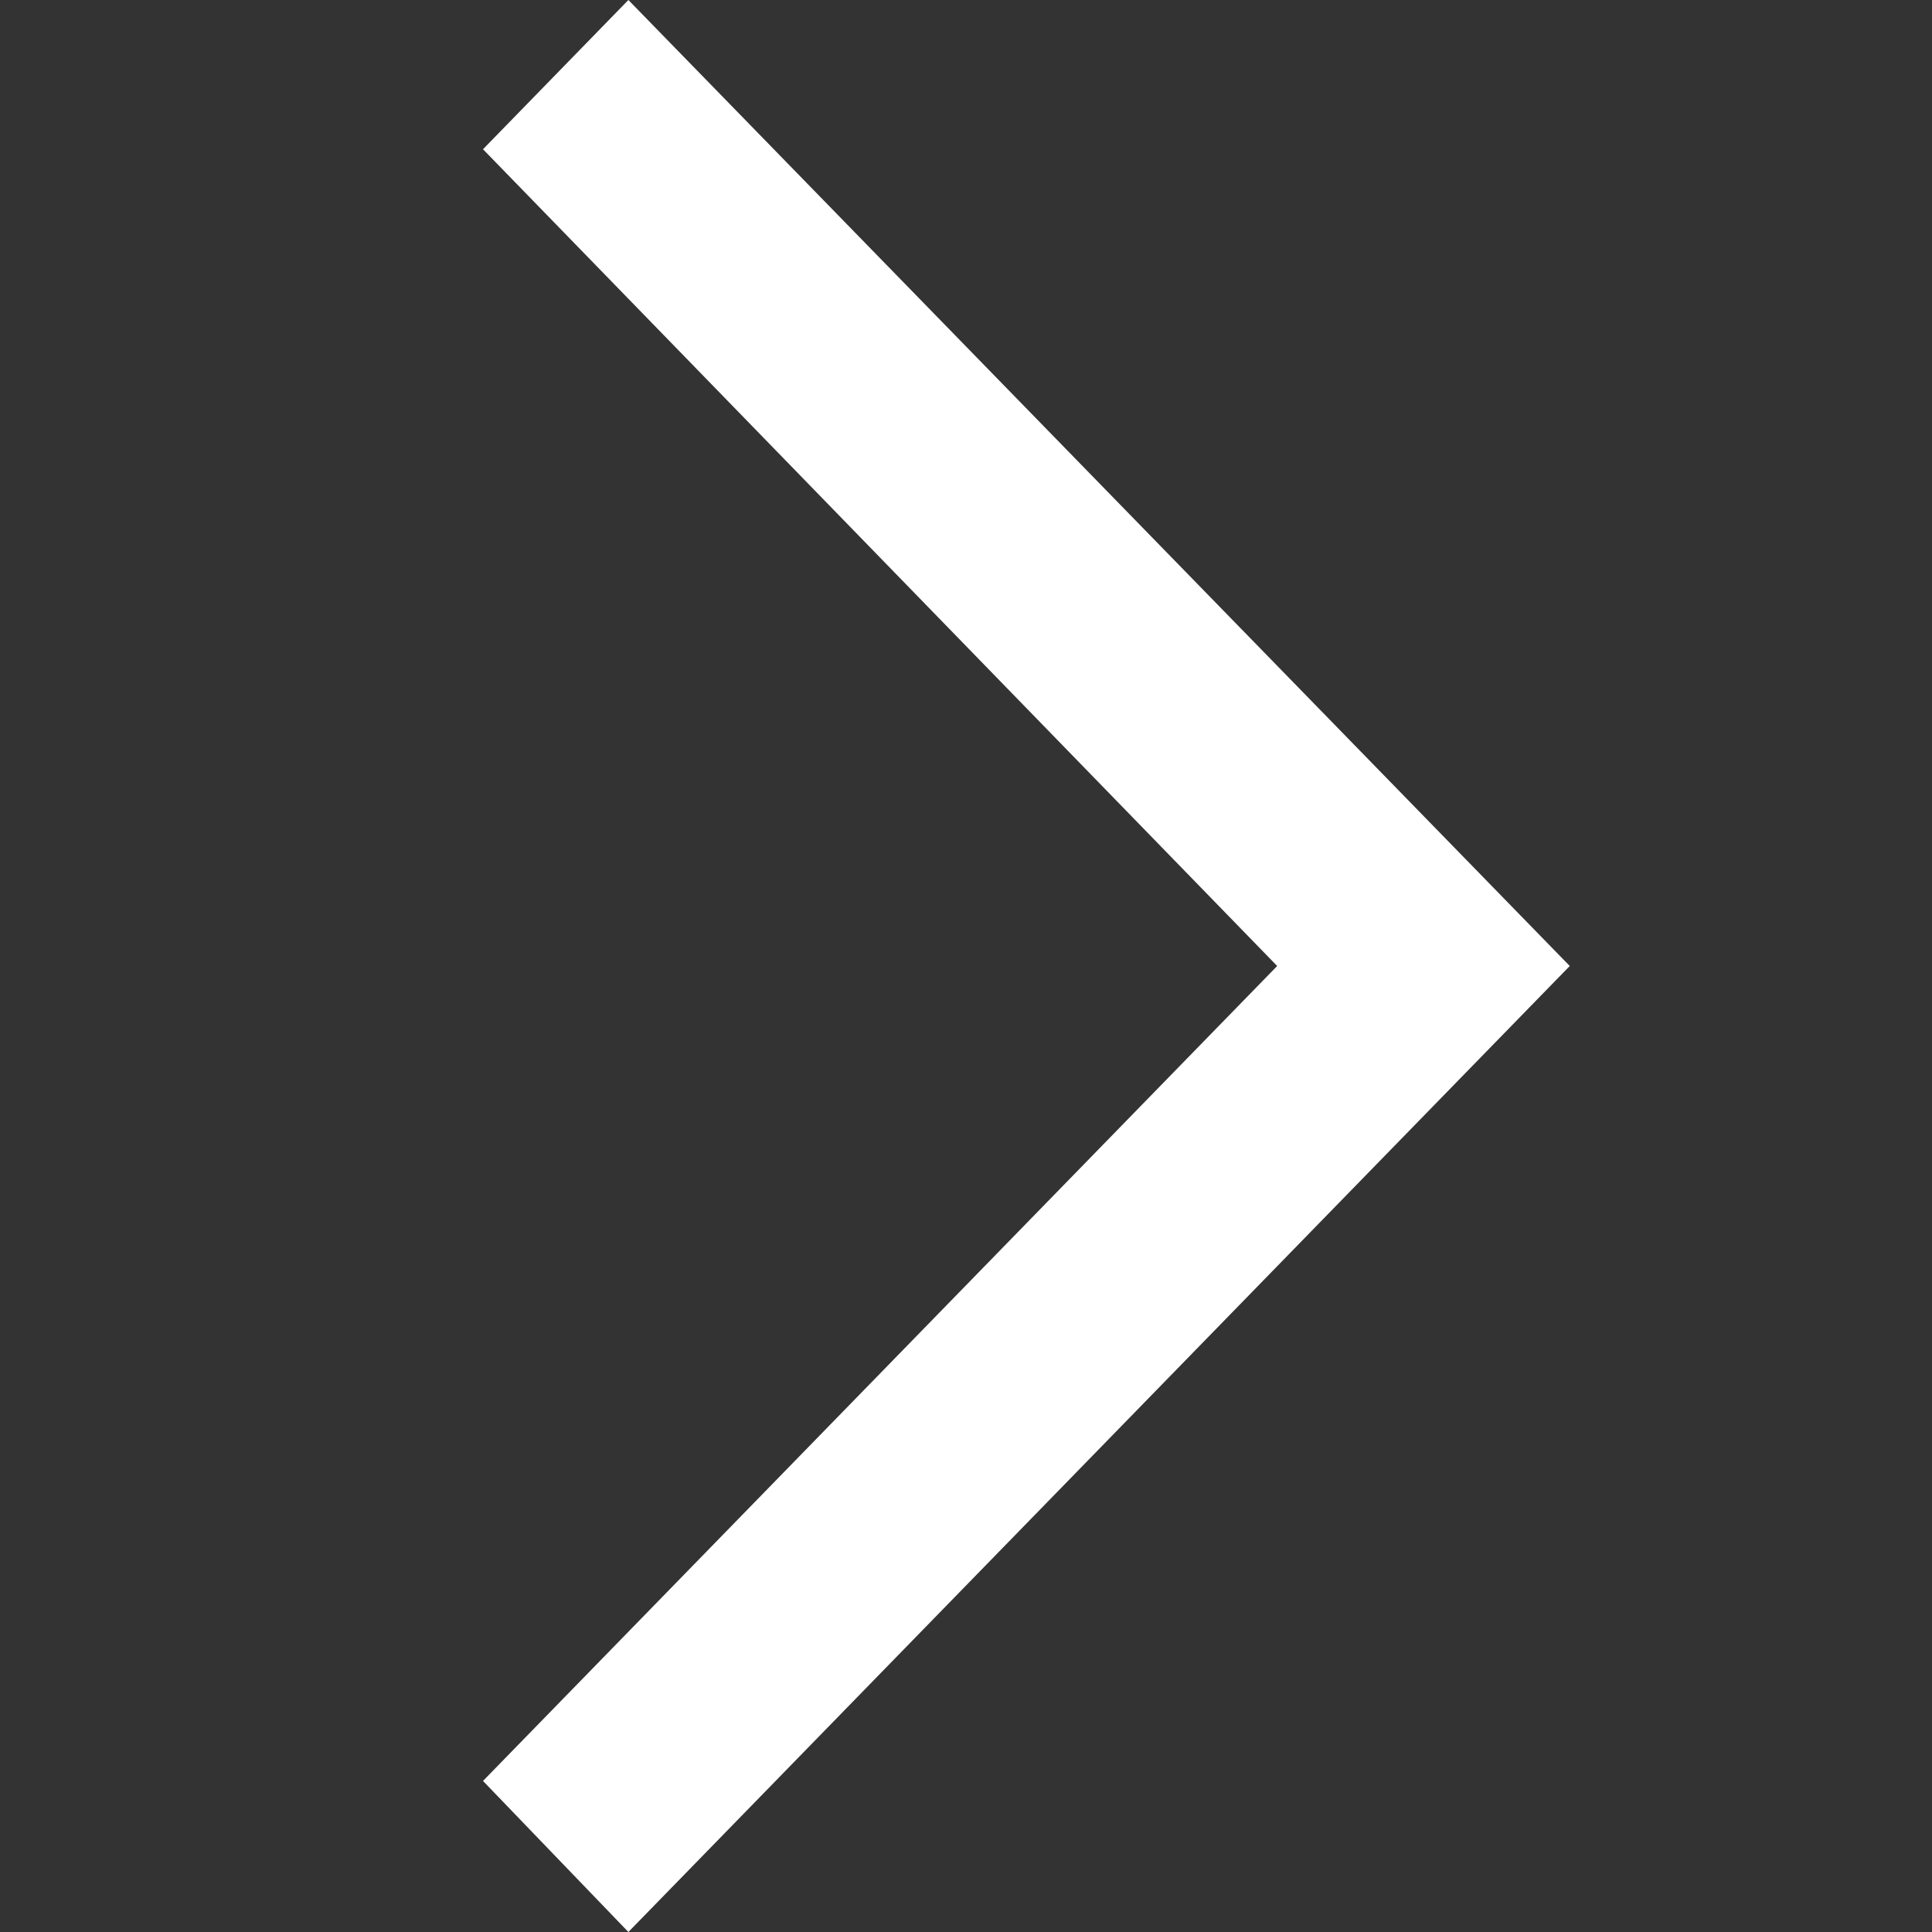 <?xml version="1.0" encoding="UTF-8"?> <svg xmlns="http://www.w3.org/2000/svg" width="16" height="16" viewBox="0 0 16 16" fill="none"><rect x="0" y="0" width="16" height="16" fill="#333333" stroke="none"/> <path d="M4 14.749L10.577 8L4 1.236L5.204 0L13 8L5.204 16L4 14.749Z" fill="white"></path> </svg> 